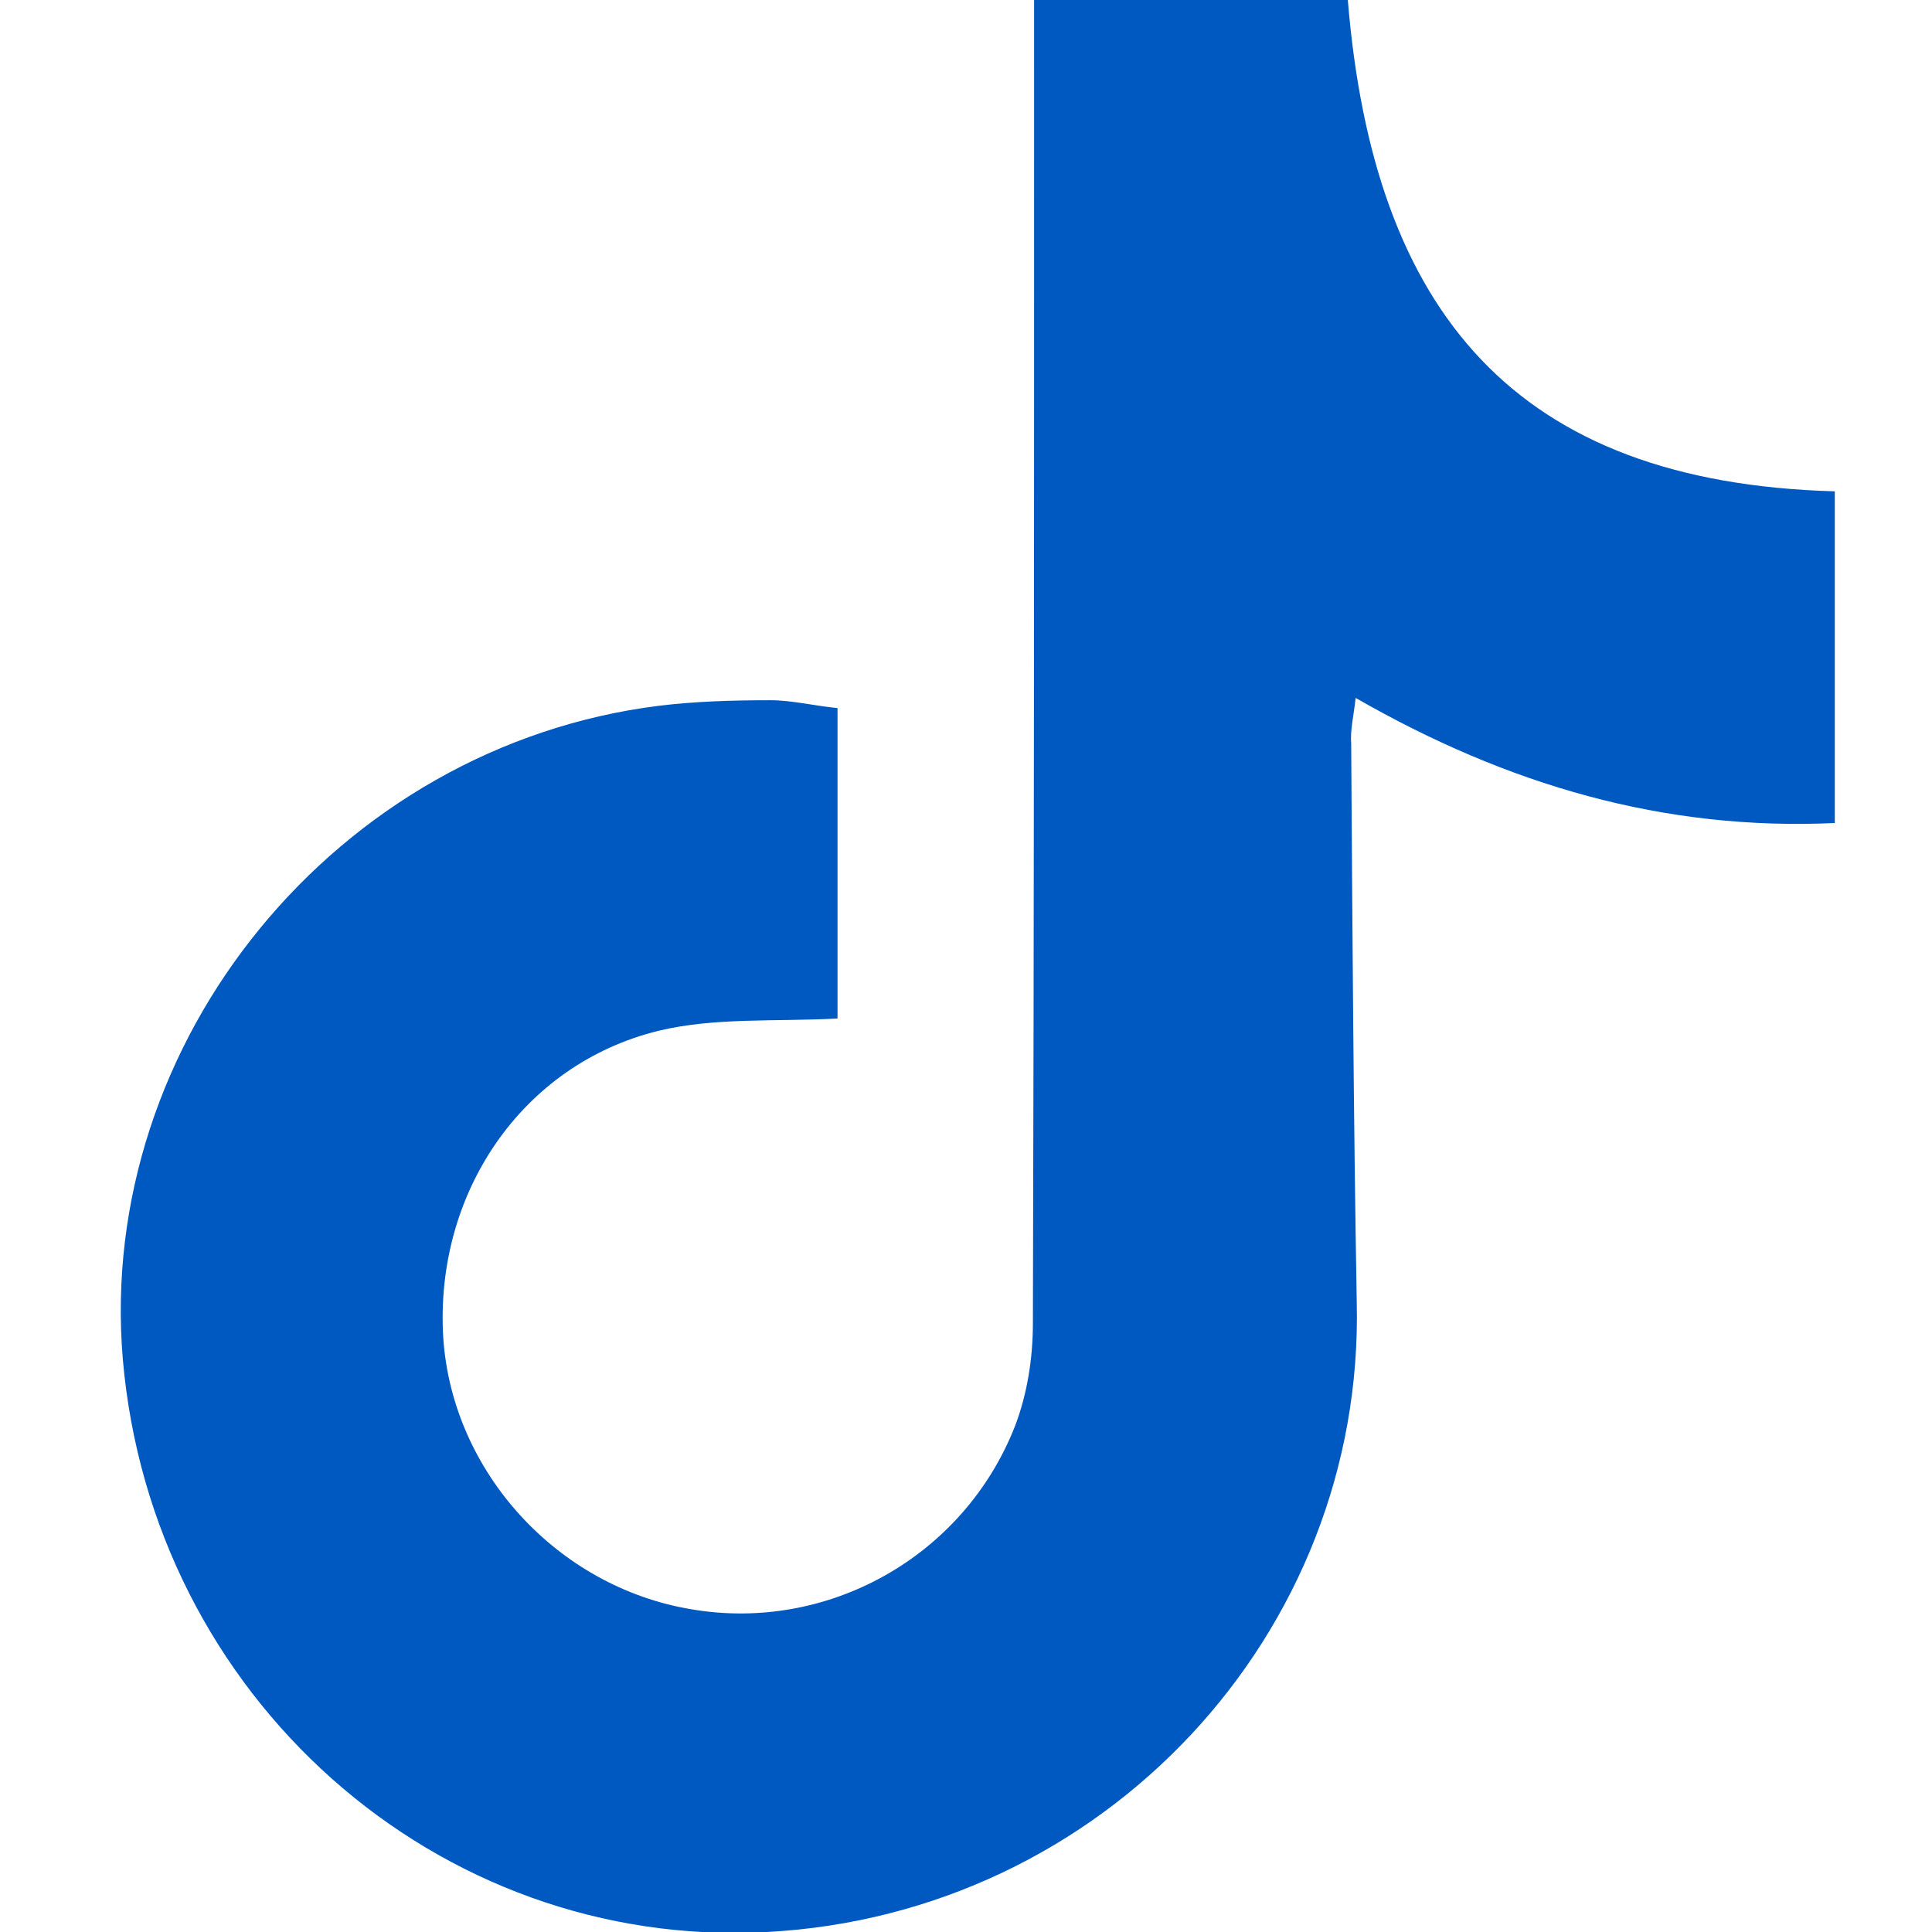 <svg width="16" height="16" viewBox="0 0 16 16" fill="none" xmlns="http://www.w3.org/2000/svg">
<g clip-path="url(#clip0_54_4102)">
<path d="M6.936 5.864C6.936 6.761 6.936 7.63 6.936 8.435C6.418 8.462 5.919 8.425 5.456 8.536C4.319 8.814 3.597 9.887 3.671 11.08C3.745 12.19 4.615 13.142 5.724 13.327C6.853 13.521 7.981 12.893 8.406 11.81C8.508 11.542 8.554 11.246 8.554 10.96C8.564 7.491 8.564 4.023 8.564 0.555C8.564 0.37 8.564 0.194 8.564 0C9.461 0 10.312 0 11.162 0C11.375 2.59 12.55 3.995 15.195 4.069C15.195 4.966 15.195 5.873 15.195 6.816C13.78 6.881 12.485 6.502 11.227 5.78C11.209 5.938 11.181 6.049 11.19 6.16C11.2 7.704 11.209 9.239 11.236 10.784C11.301 13.531 9.137 15.852 6.353 16C3.616 16.148 1.257 14.049 1.017 11.255C0.795 8.62 2.793 6.178 5.456 5.845C5.761 5.808 6.067 5.799 6.381 5.799C6.557 5.799 6.742 5.845 6.936 5.864Z" fill="#0059C1"/>
</g>
<defs>
<clipPath id="clip0_54_4102">
<rect width="16" height="16" fill="white"/>
</clipPath>
</defs>
</svg>
